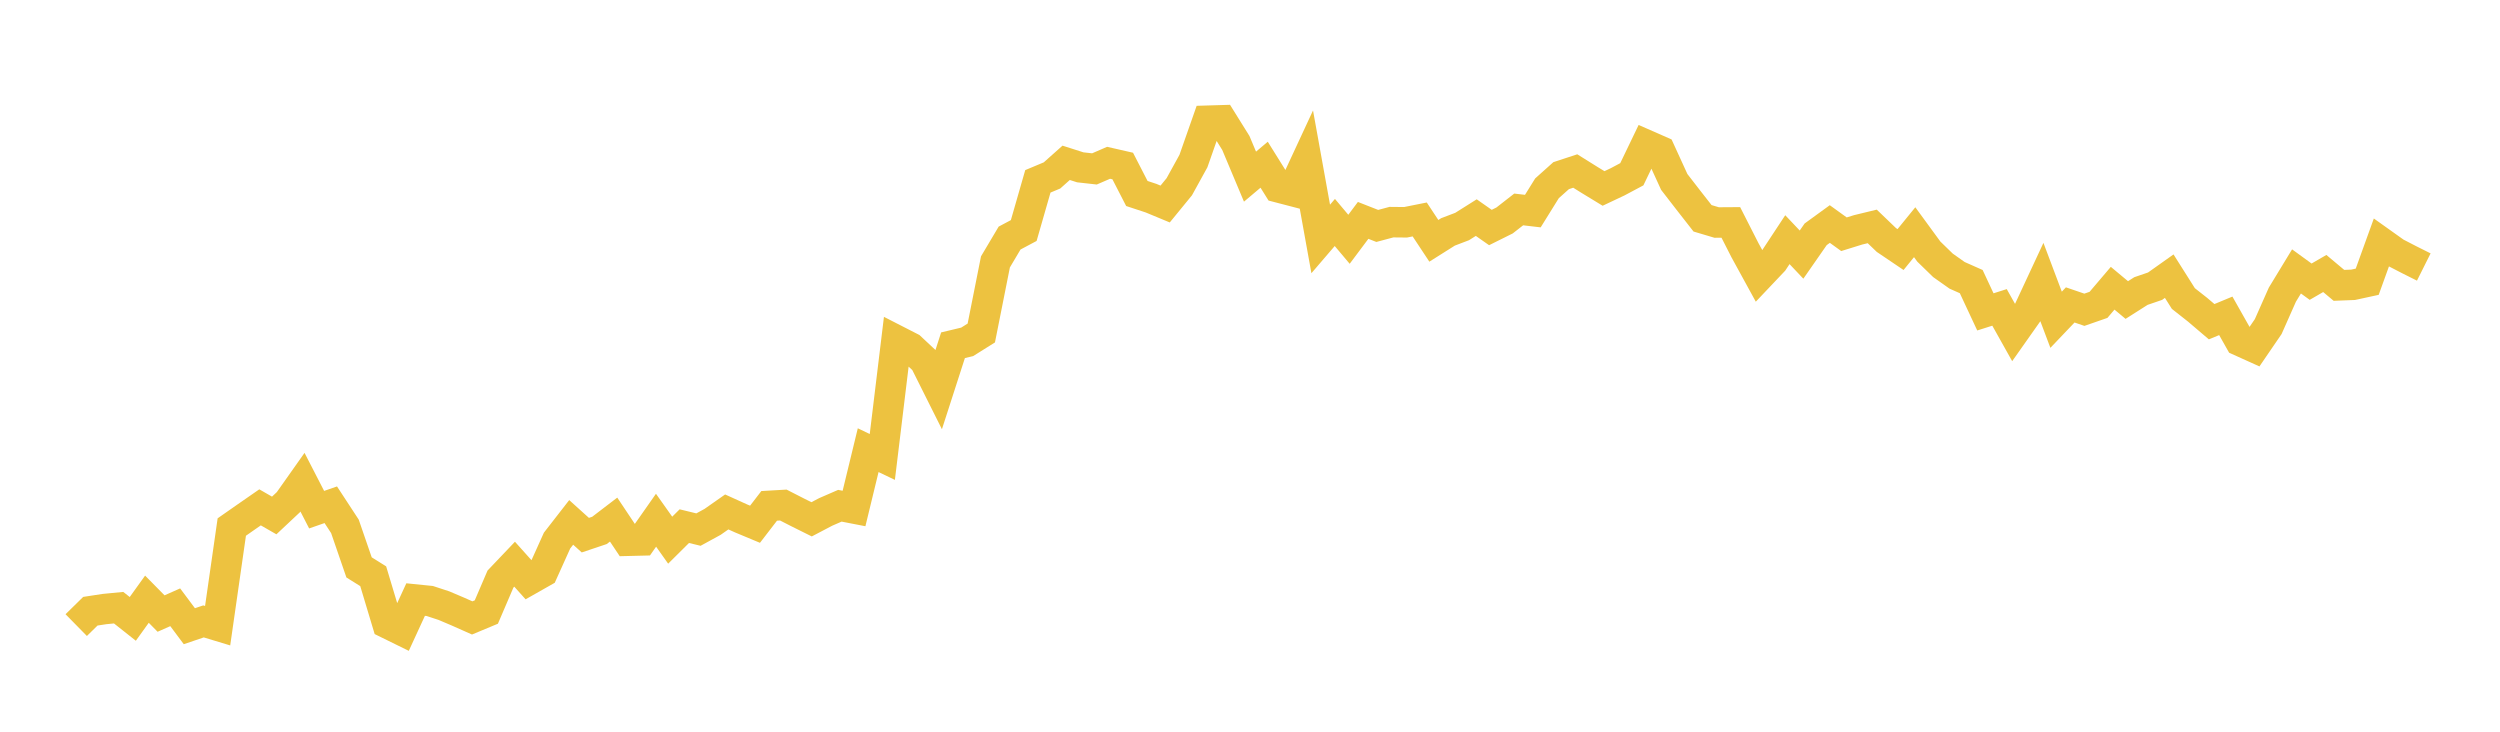 <svg width="164" height="48" xmlns="http://www.w3.org/2000/svg" xmlns:xlink="http://www.w3.org/1999/xlink"><path fill="none" stroke="rgb(237,194,64)" stroke-width="2" d="M5,41.007L5.928,40.096L6.855,39.954L7.783,39.864L8.711,40.599L9.639,39.307L10.566,40.249L11.494,39.837L12.422,41.079L13.349,40.764L14.277,41.045L15.205,34.573L16.133,33.925L17.06,33.282L17.988,33.815L18.916,32.944L19.843,31.632L20.771,33.435L21.699,33.111L22.627,34.529L23.554,37.221L24.482,37.801L25.41,40.89L26.337,41.346L27.265,39.331L28.193,39.425L29.12,39.729L30.048,40.123L30.976,40.536L31.904,40.149L32.831,37.987L33.759,37.012L34.687,38.048L35.614,37.522L36.542,35.463L37.47,34.269L38.398,35.106L39.325,34.795L40.253,34.085L41.181,35.474L42.108,35.451L43.036,34.127L43.964,35.436L44.892,34.515L45.819,34.741L46.747,34.234L47.675,33.583L48.602,34.003L49.53,34.39L50.458,33.185L51.386,33.131L52.313,33.605L53.241,34.067L54.169,33.58L55.096,33.177L56.024,33.357L56.952,29.531L57.88,29.976L58.807,22.328L59.735,22.803L60.663,23.671L61.59,25.523L62.518,22.648L63.446,22.426L64.373,21.845L65.301,17.18L66.229,15.617L67.157,15.123L68.084,11.896L69.012,11.508L69.94,10.681L70.867,10.977L71.795,11.081L72.723,10.679L73.651,10.891L74.578,12.693L75.506,12.999L76.434,13.384L77.361,12.25L78.289,10.566L79.217,7.92L80.145,7.892L81.072,9.38L82,11.588L82.928,10.806L83.855,12.29L84.783,12.532L85.711,10.533L86.639,15.675L87.566,14.594L88.494,15.697L89.422,14.457L90.349,14.821L91.277,14.573L92.205,14.582L93.133,14.396L94.06,15.798L94.988,15.213L95.916,14.859L96.843,14.275L97.771,14.925L98.699,14.463L99.627,13.739L100.554,13.848L101.482,12.354L102.41,11.523L103.337,11.218L104.265,11.798L105.193,12.363L106.12,11.925L107.048,11.431L107.976,9.501L108.904,9.909L109.831,11.935L110.759,13.134L111.687,14.321L112.614,14.597L113.542,14.591L114.47,16.414L115.398,18.108L116.325,17.13L117.253,15.722L118.181,16.702L119.108,15.37L120.036,14.696L120.964,15.366L121.892,15.078L122.819,14.853L123.747,15.744L124.675,16.371L125.602,15.233L126.53,16.503L127.458,17.406L128.386,18.062L129.313,18.473L130.241,20.46L131.169,20.165L132.096,21.82L133.024,20.504L133.952,18.511L134.88,20.976L135.807,20.003L136.735,20.321L137.663,19.998L138.59,18.908L139.518,19.682L140.446,19.092L141.373,18.774L142.301,18.116L143.229,19.584L144.157,20.315L145.084,21.104L146.012,20.719L146.94,22.362L147.867,22.781L148.795,21.424L149.723,19.331L150.651,17.805L151.578,18.479L152.506,17.941L153.434,18.719L154.361,18.683L155.289,18.482L156.217,15.912L157.145,16.573L158.072,17.052L159,17.516"></path></svg>